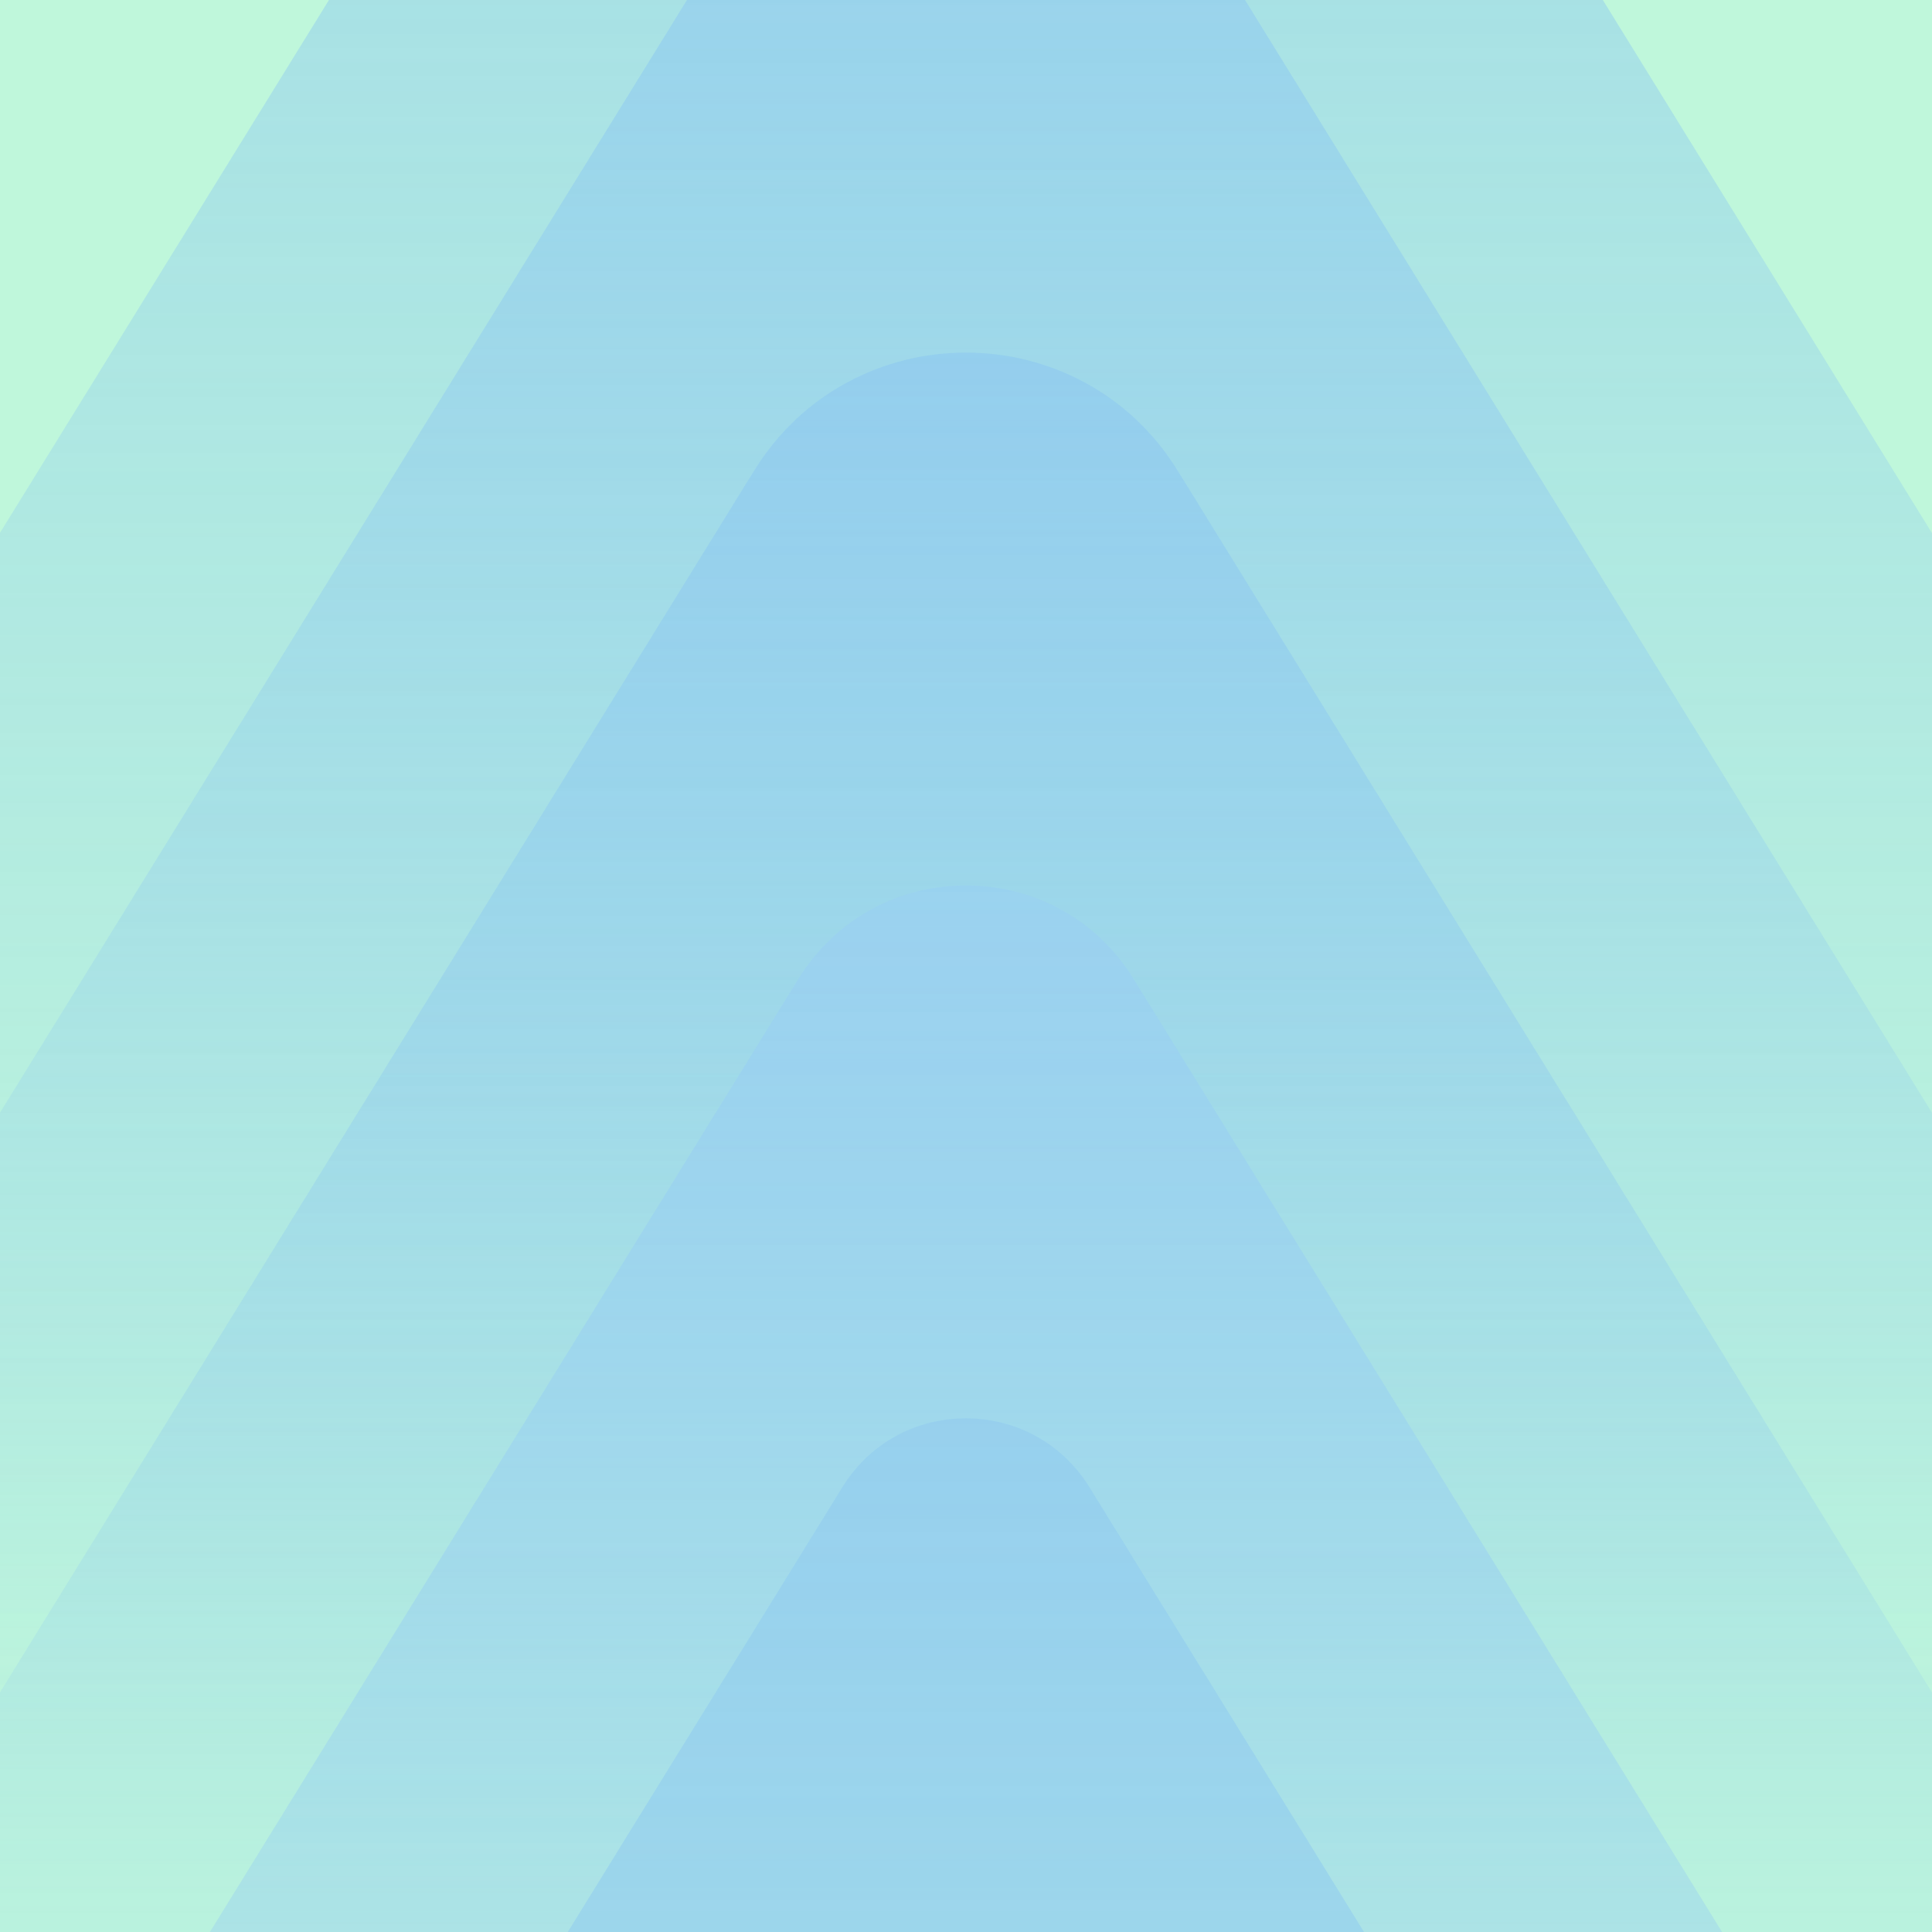 <svg xmlns="http://www.w3.org/2000/svg" width="504" height="504" fill="none"><rect width="100%" height="100%" fill="#333333" stroke="none"/><g clip-path="url(#a)"><path fill="#BFF7DB" d="M0 0h504v504H0z"/><g clip-path="url(#b)" opacity=".6"><path fill="url(#c)" d="m330.262-142.334 469.831 761.015C837.949 679.958 793.809 759 721.805 759h-939.663c-72.056 0-116.144-79.042-78.288-140.319l469.832-761.015c35.95-58.239 120.625-58.239 156.576 0z"/><path fill="url(#d)" d="m318.778-9.74 400.711 649.122c32.294 52.265-5.356 119.67-66.802 119.67h-801.423c-61.446 0-99.044-67.405-66.802-119.67L185.225-9.739c30.645-49.691 102.907-49.691 133.553 0z"/><path fill="url(#e)" d="m307.241 122.804 331.642 537.175c26.68 43.254-4.429 99.021-55.265 99.021H-79.616c-50.835 0-81.945-55.767-55.265-99.021L196.71 122.804c25.392-41.092 85.138-41.092 110.531 0z"/><path fill="url(#f)" d="m295.752 255.398 262.522 425.23C579.392 714.871 554.772 759 514.546 759H-10.55c-40.226 0-64.897-44.129-43.728-78.372l262.522-425.23c20.087-32.543 67.421-32.543 87.508 0z"/><path fill="#71ADFD" fill-opacity=".56" d="m284.216 387.993 193.403 313.283c15.554 25.232-2.576 57.775-32.243 57.775H58.572c-29.668 0-47.797-32.543-32.243-57.775l193.403-313.283c14.782-23.996 49.651-23.996 64.484 0z"/></g></g><defs><linearGradient id="c" x1="251.974" x2="251.974" y1="-481.931" y2="448.394" gradientUnits="userSpaceOnUse"><stop stop-color="#71ADFD"/><stop offset="1" stop-color="#71ADFD" stop-opacity="0"/></linearGradient><linearGradient id="d" x1="251.976" x2="251.976" y1="-299.439" y2="494.12" gradientUnits="userSpaceOnUse"><stop stop-color="#71ADFD"/><stop offset="1" stop-color="#71ADFD" stop-opacity="0"/></linearGradient><linearGradient id="e" x1="251.975" x2="251.975" y1="-116.896" y2="539.794" gradientUnits="userSpaceOnUse"><stop stop-color="#71ADFD"/><stop offset="1" stop-color="#71ADFD" stop-opacity=".07"/></linearGradient><linearGradient id="f" x1="251.972" x2="251.972" y1="65.647" y2="585.469" gradientUnits="userSpaceOnUse"><stop stop-color="#83B8FF"/><stop offset="1" stop-color="#7FB6FF" stop-opacity=".31"/></linearGradient><clipPath id="a"><path fill="#fff" d="M0 0h504v504H0z"/></clipPath><clipPath id="b"><path fill="#fff" d="M-310-186H814v945H-310z"/></clipPath></defs></svg>